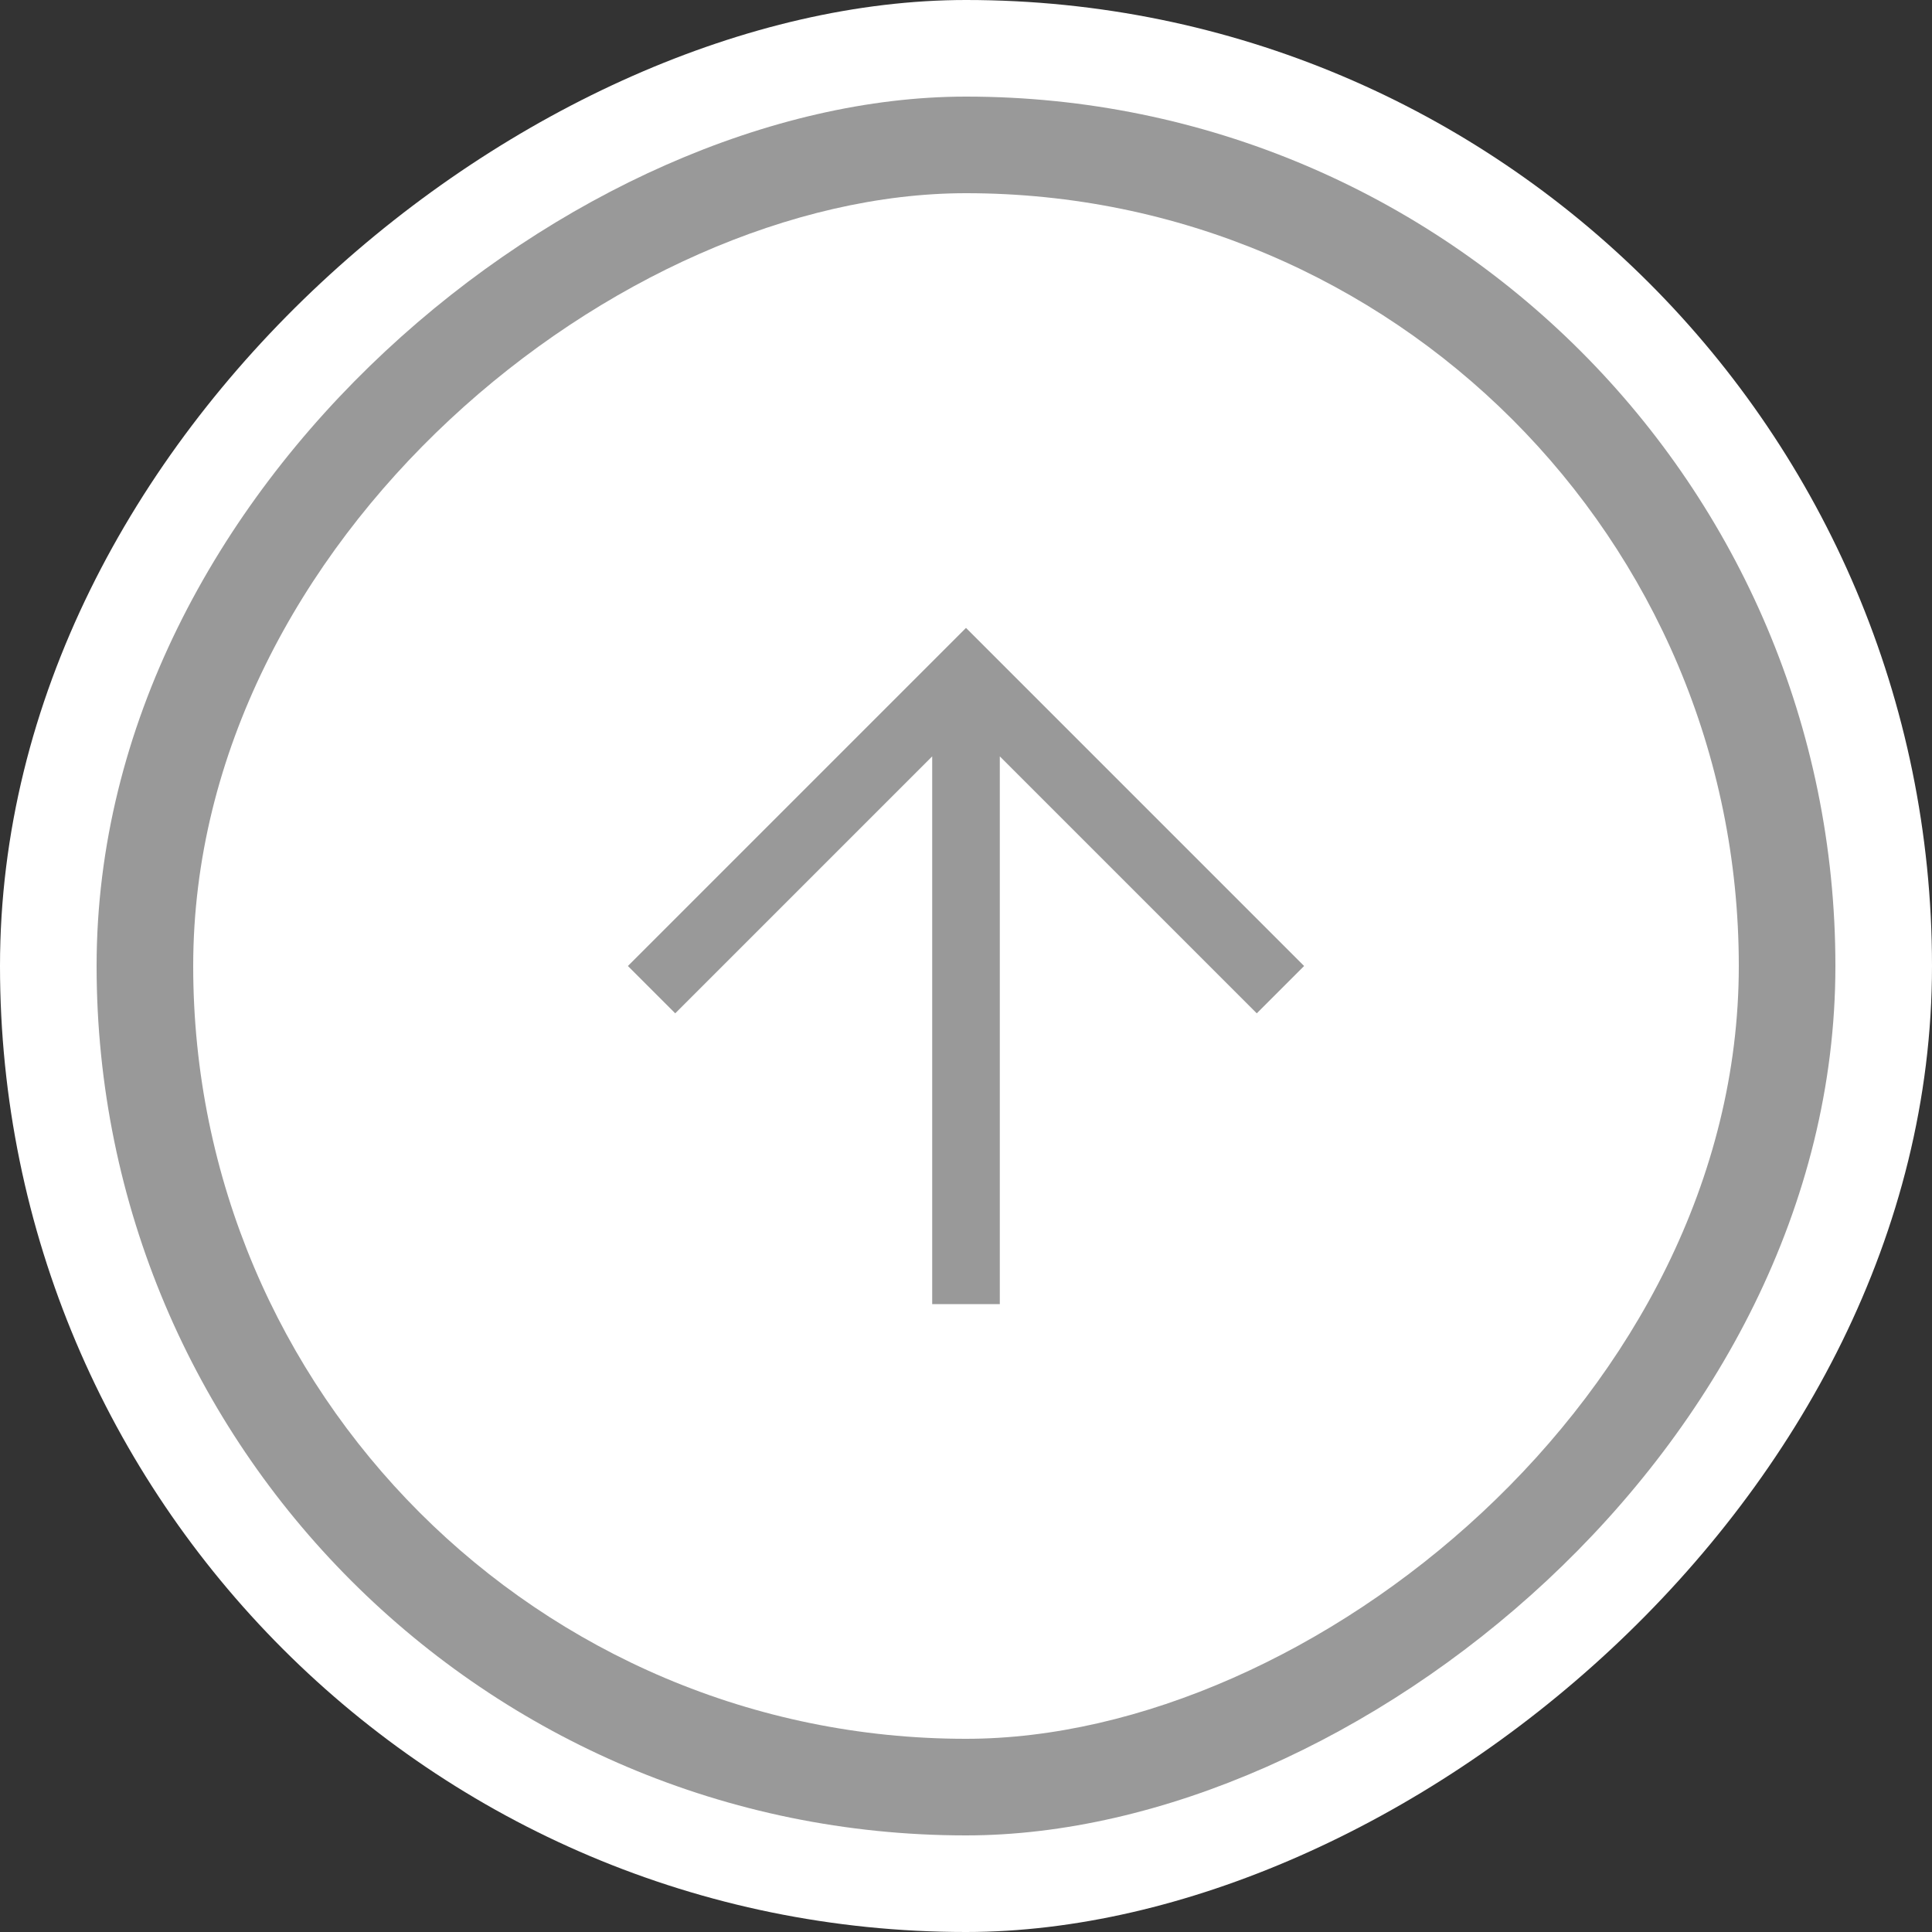 <svg xmlns="http://www.w3.org/2000/svg" viewBox="0 0 40 40"><rect x="0" y="0" width="40" height="40" fill="#333333" stroke="none"/><defs><style>.a{fill:#fff;}.b{fill:#999;}</style></defs><g transform="translate(-325 -2784)"><rect class="a" width="40" height="40" rx="20" transform="translate(325 2824) rotate(-90)"/><rect class="b" width="36" height="36" rx="18" transform="translate(327 2822) rotate(-90)"/><rect class="a" width="32" height="32" rx="16" transform="translate(329 2820) rotate(-90)"/><path class="b" d="M7,0,6.02.98,11.34,6.3H0V7.7H11.34L6.02,13.02,7,14l7-7Z" transform="translate(338 2811) rotate(-90)"/></g></svg>